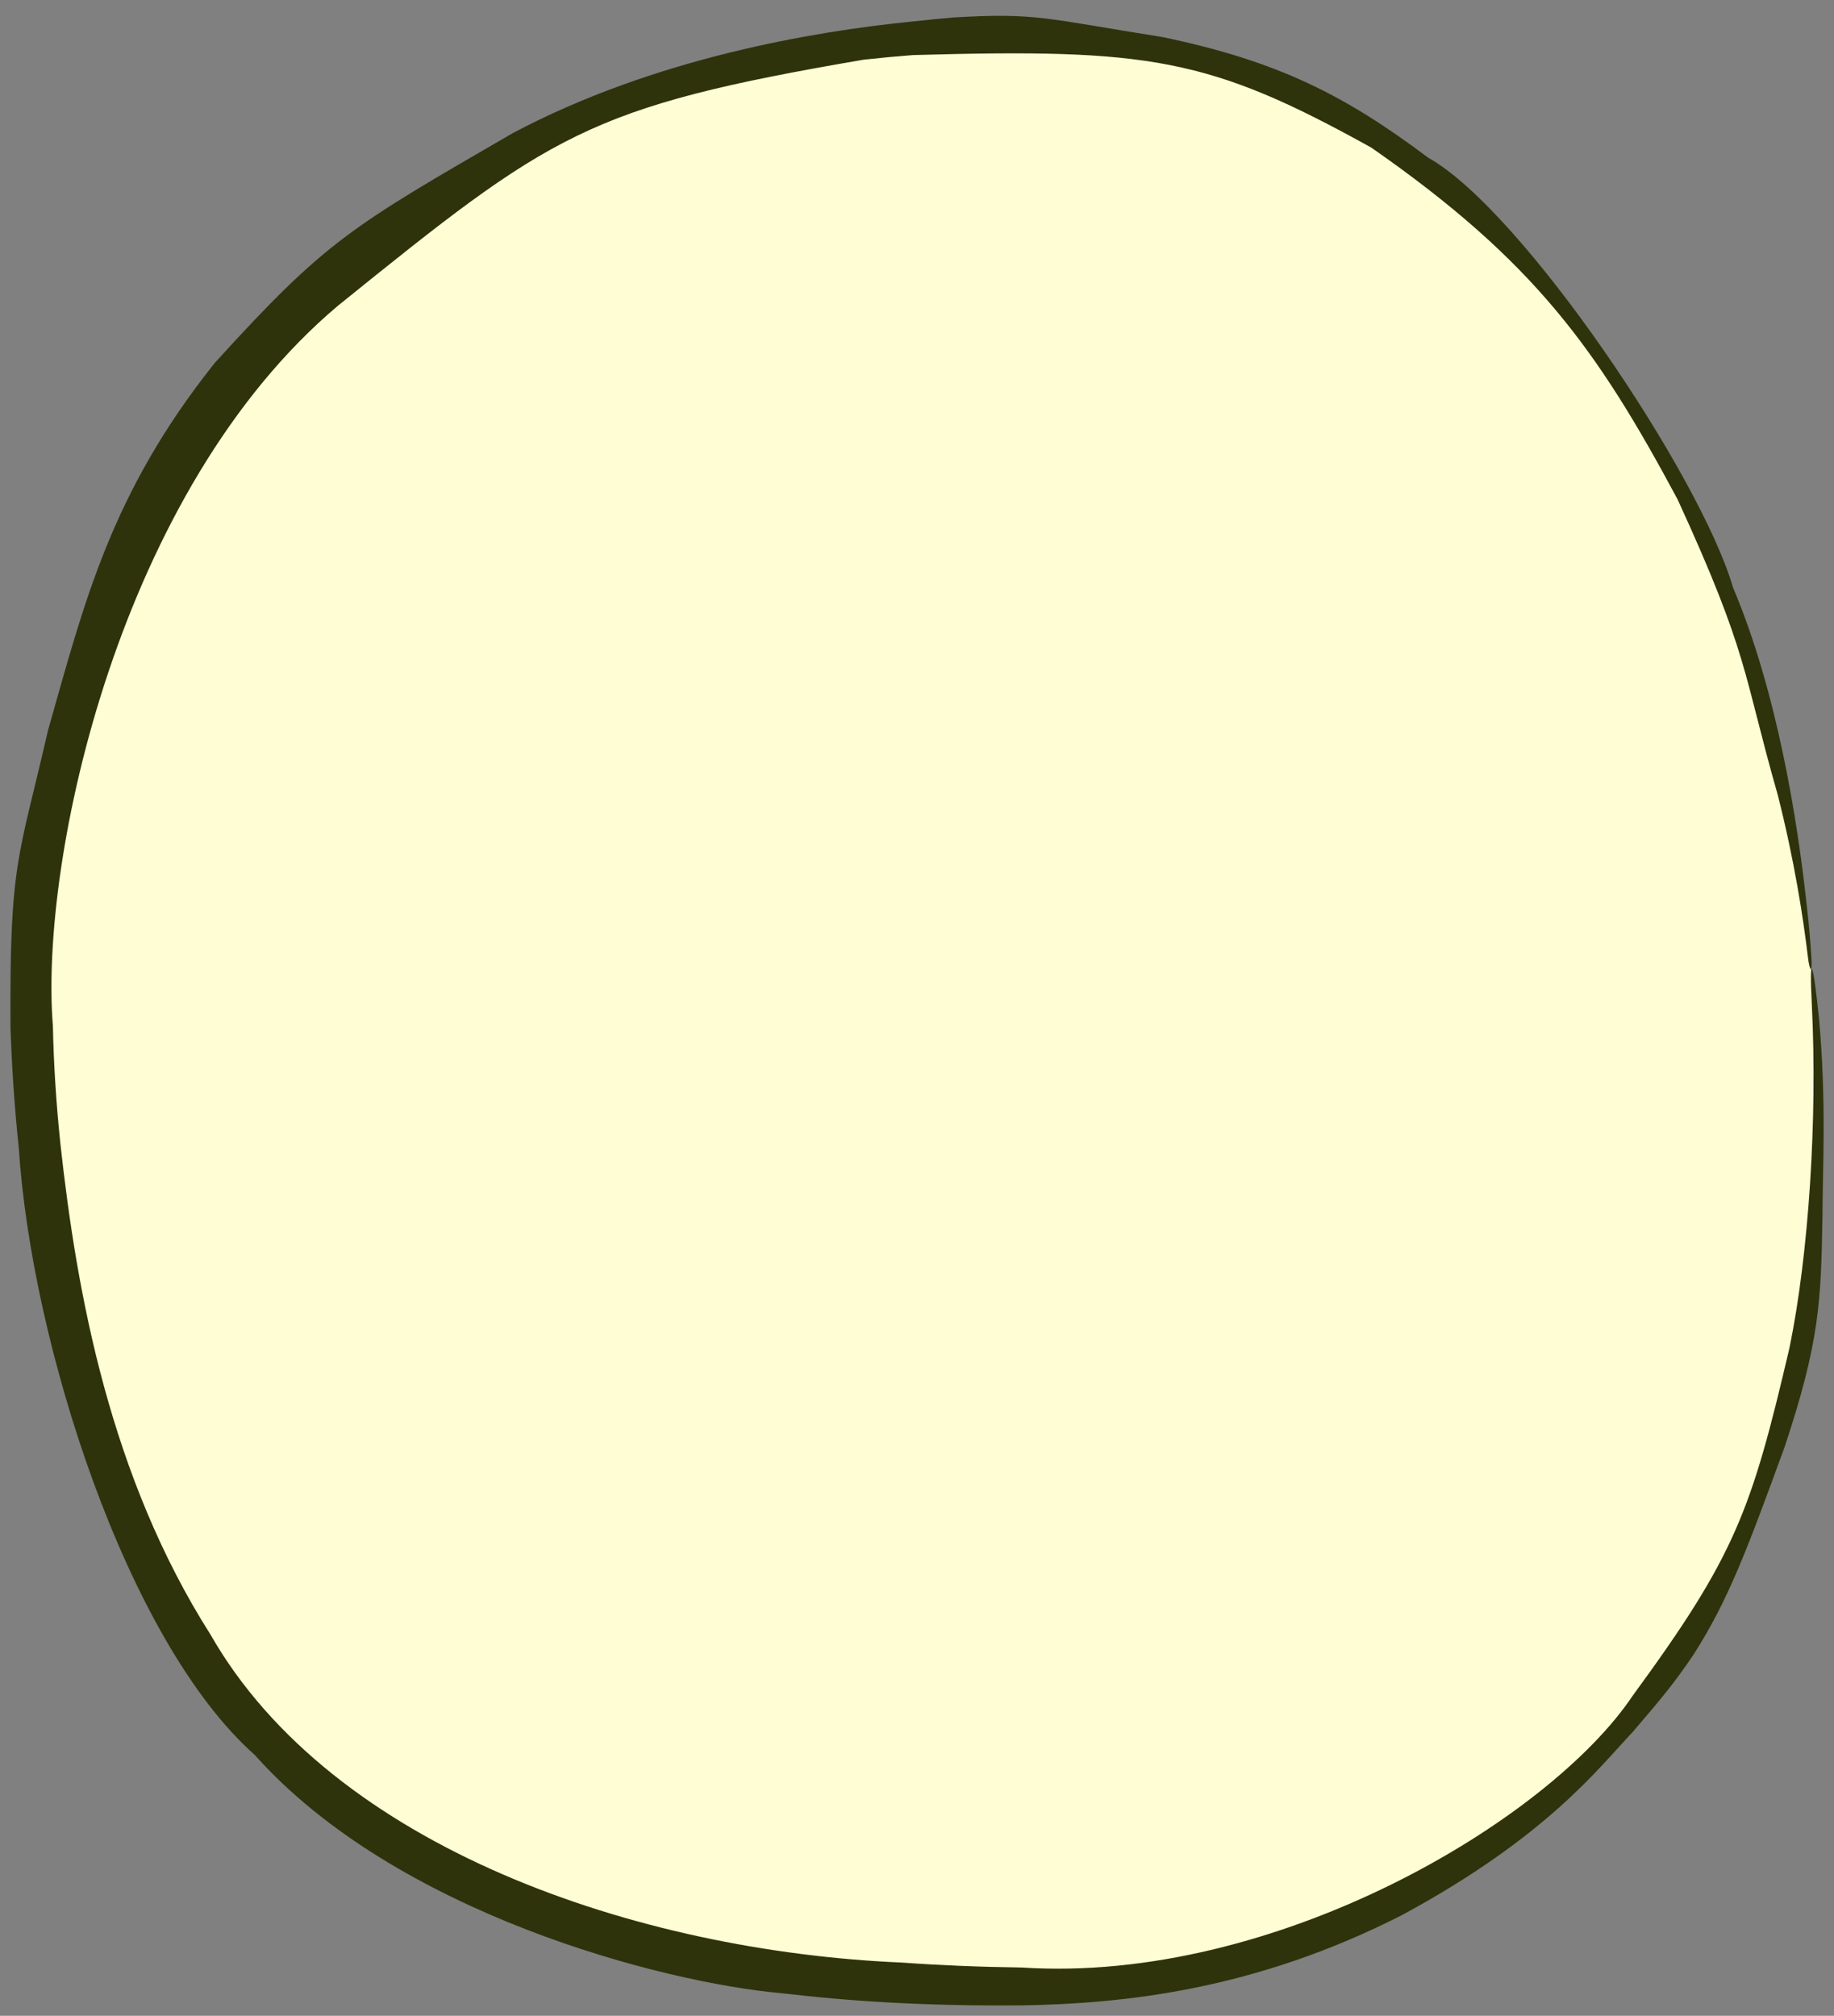 <?xml version="1.0" encoding="utf-8"?>
<svg xmlns="http://www.w3.org/2000/svg" fill="none" height="100%" overflow="visible" preserveAspectRatio="none" style="display: block;" viewBox="0 0 111 122" width="100%">
<rect x="0" y="0" width="111" height="122" fill="#808080" stroke="none"/>
<g id="Ellipse 44">
<path d="M109.605 58.645C113.522 97.839 91.36 120.164 61.835 120.164C23.65 120.164 5.995 104.939 2.439 69.356C-1.542 29.534 22.002 5.589 55.155 2.275C88.194 -1.027 106.323 25.819 109.605 58.645Z" fill="#FFFDD4"/>
<path d="M2.914 44.172C5.115 36.441 6.7 29.864 13.004 21.958C19.738 14.547 21.225 13.738 31.019 8.066C39.646 3.483 49.366 1.897 55.059 1.318C56.06 1.208 56.931 1.129 57.661 1.06C62.714 0.752 63.294 1.128 70.353 2.242C77.375 3.702 81.444 5.792 86.431 9.54C92.147 12.725 102.925 28.802 104.887 35.554C107.606 41.977 108.808 49.875 109.325 54.57C109.5 56.045 109.587 57.191 109.637 58.086C109.658 58.464 109.636 58.642 109.598 58.646C109.598 58.646 109.597 58.646 109.597 58.646C109.549 58.65 109.476 58.385 109.419 57.904C109.14 55.579 108.611 52.096 107.59 48.09C105.481 40.708 105.866 39.655 101.533 30.224C96.671 21.147 92.875 15.807 82.999 8.936C73.16 3.472 69.542 2.931 55.261 3.333C54.312 3.406 53.321 3.497 52.286 3.61C35.513 6.477 33.379 8.067 20.46 18.498C7.237 29.629 2.382 51.942 3.201 62.099C3.247 64.304 3.39 66.692 3.657 69.234C4.649 78.318 6.67 89.375 12.742 98.931C20.132 111.859 38.625 118.098 54.575 118.777C56.858 118.941 59.283 119.043 61.835 119.076C77.19 120.086 93.769 110.18 98.828 102.61C105.038 94.134 106.002 91.423 108.309 81.558C109.482 75.835 109.996 67.71 109.662 60.888C109.481 57.426 109.749 58.203 110.093 61.658C110.559 66.731 110.303 70.937 110.303 73.568C110.215 78.834 110.123 81.198 108.02 87.55C105.722 93.836 104.609 96.841 102.482 100.165C101.372 101.793 100.762 102.556 98.832 104.806C96.814 106.922 93.703 111.114 84.883 115.888C75.944 120.457 67.969 121.269 61.835 121.368C55.712 121.42 51.131 121.082 47.401 120.642C40.047 120.001 23.941 115.775 15.422 106.215C7.642 99.316 1.898 81.267 1.139 69.486C0.836 66.621 0.7 64.125 0.634 62.197C0.583 52.111 1.097 52.074 2.914 44.172Z" fill="#2E330B"/>
</g>
</svg>
